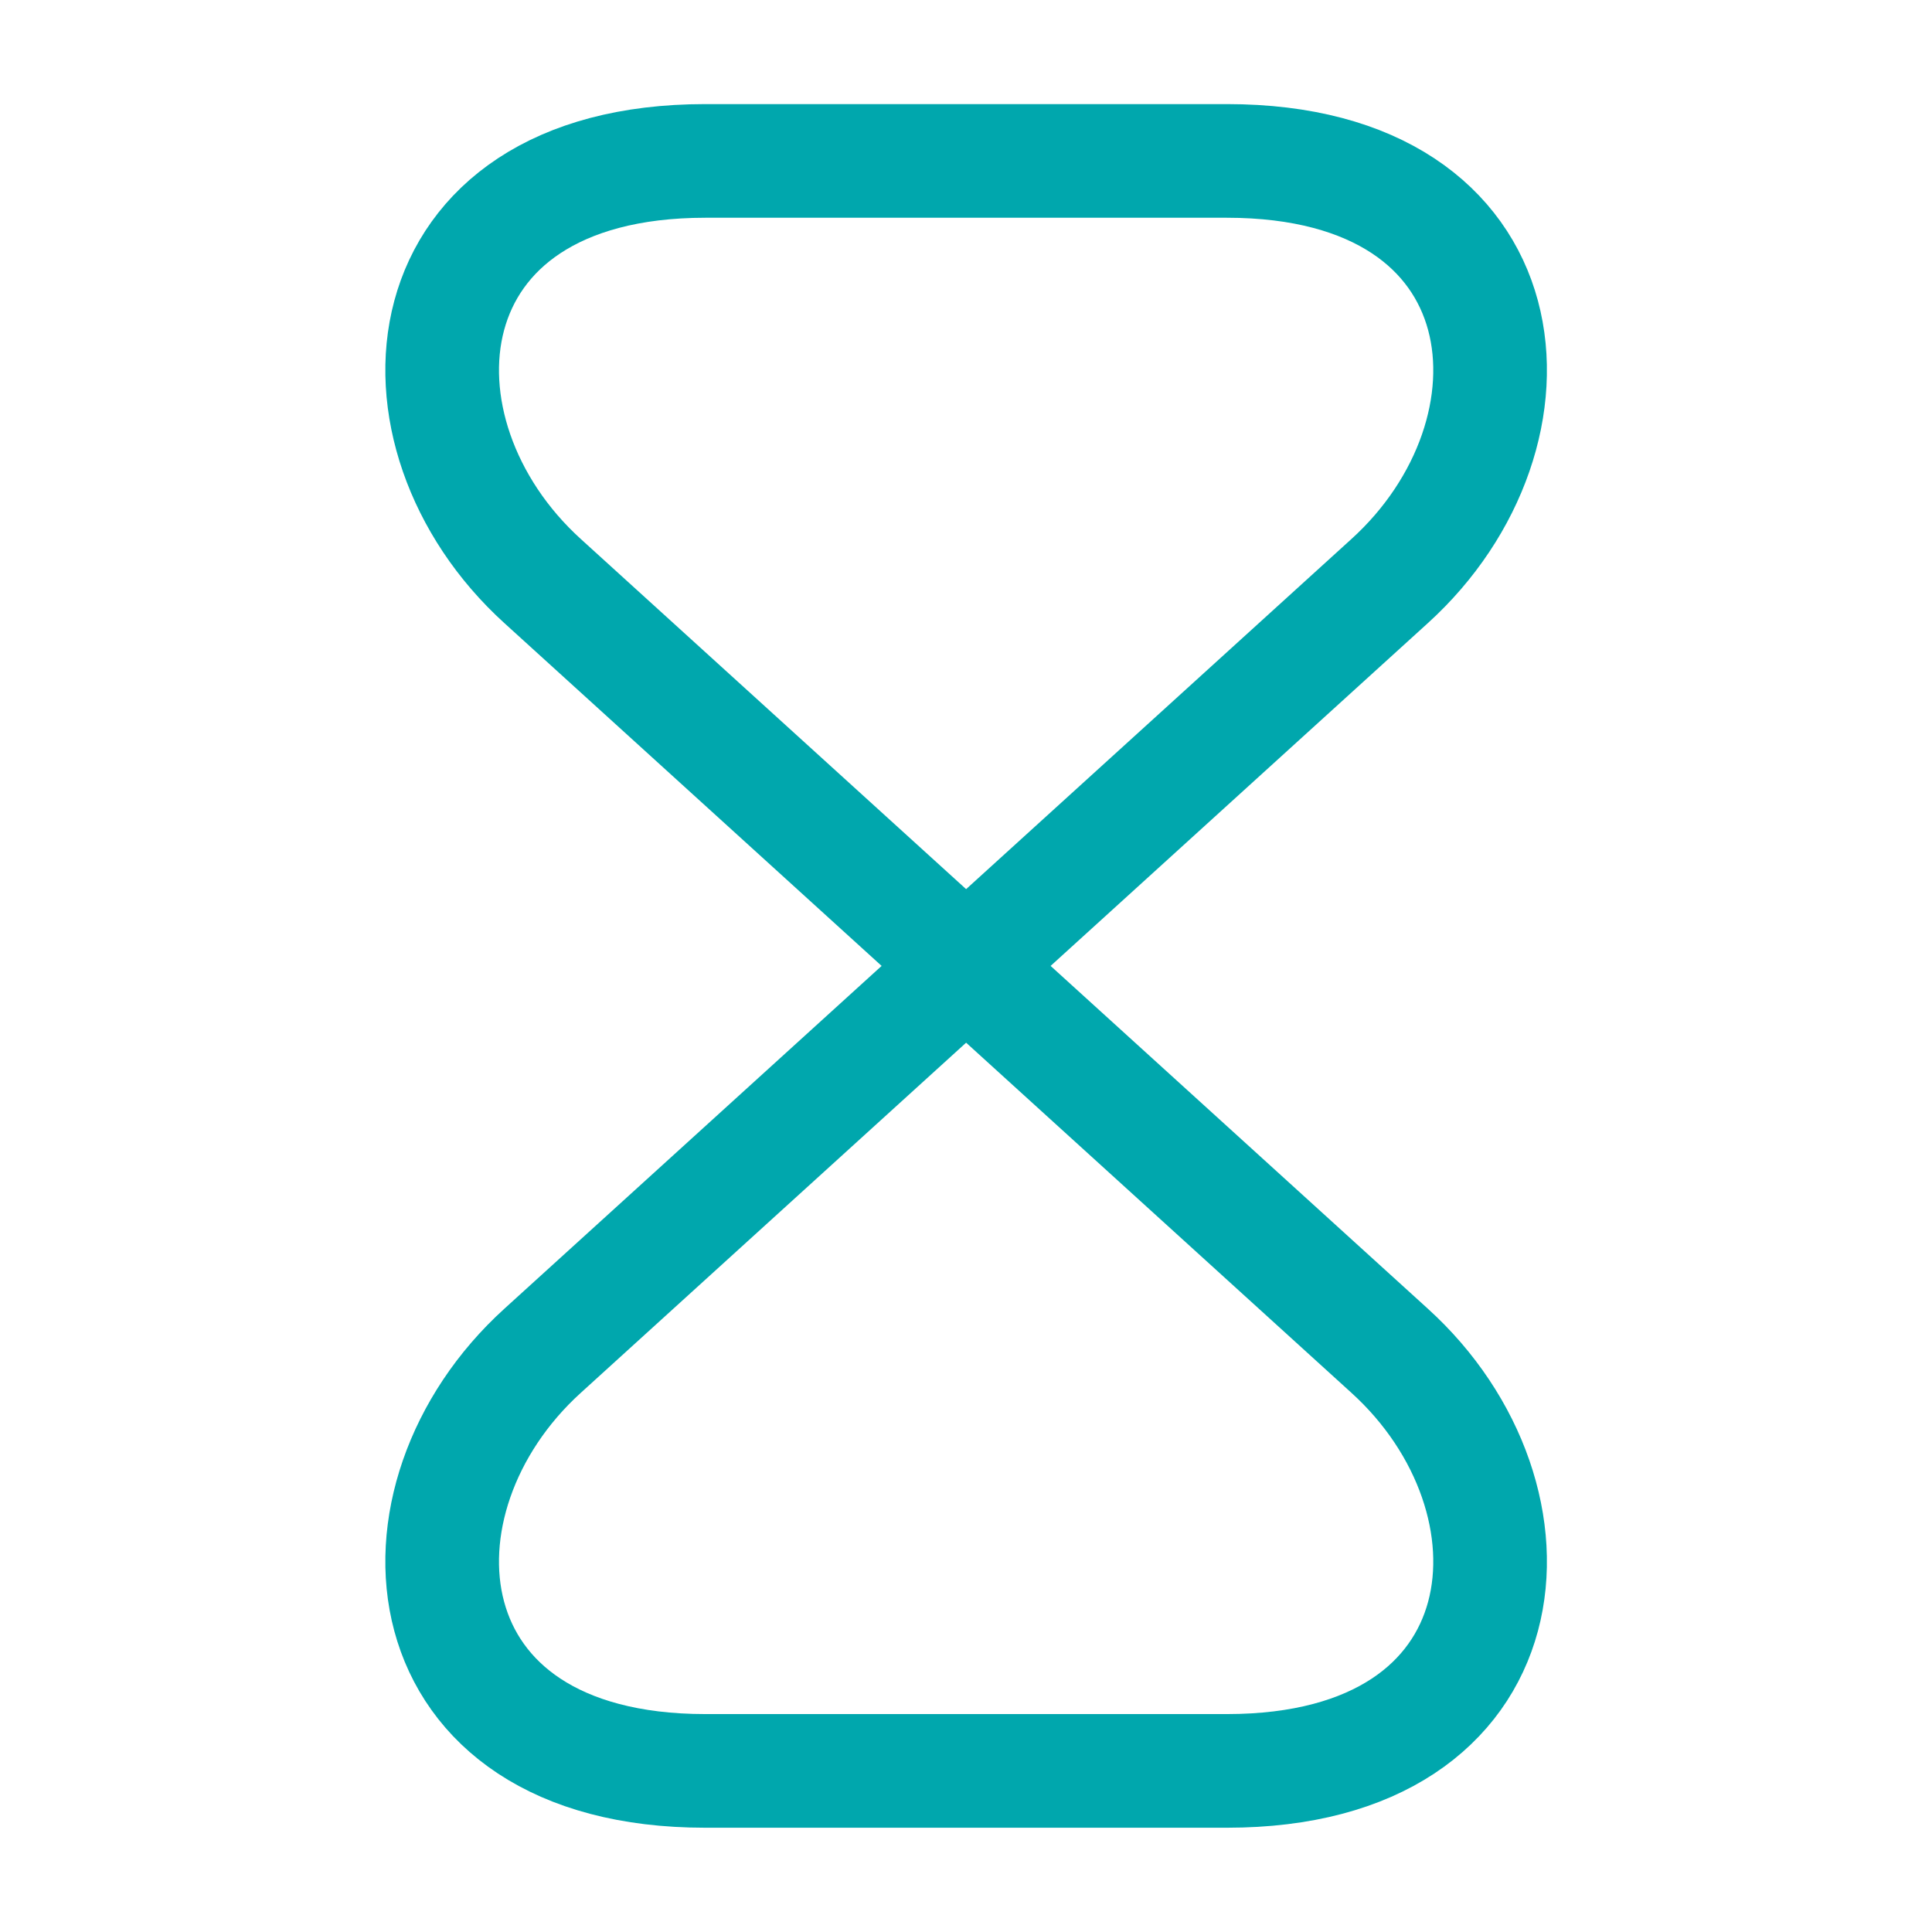 <?xml version="1.0" encoding="UTF-8"?> <svg xmlns="http://www.w3.org/2000/svg" width="34" height="34" viewBox="0 0 34 34" fill="none"><path d="M21.592 2.832H12.412C7.085 2.832 6.675 7.62 9.55 10.227L24.454 23.77C27.33 26.377 26.919 31.165 21.592 31.165H12.412C7.085 31.165 6.675 26.377 9.55 23.77L24.454 10.227C27.33 7.62 26.919 2.832 21.592 2.832Z" stroke="#00A7AD" stroke-width="2" stroke-linecap="round" stroke-linejoin="round"></path></svg> 